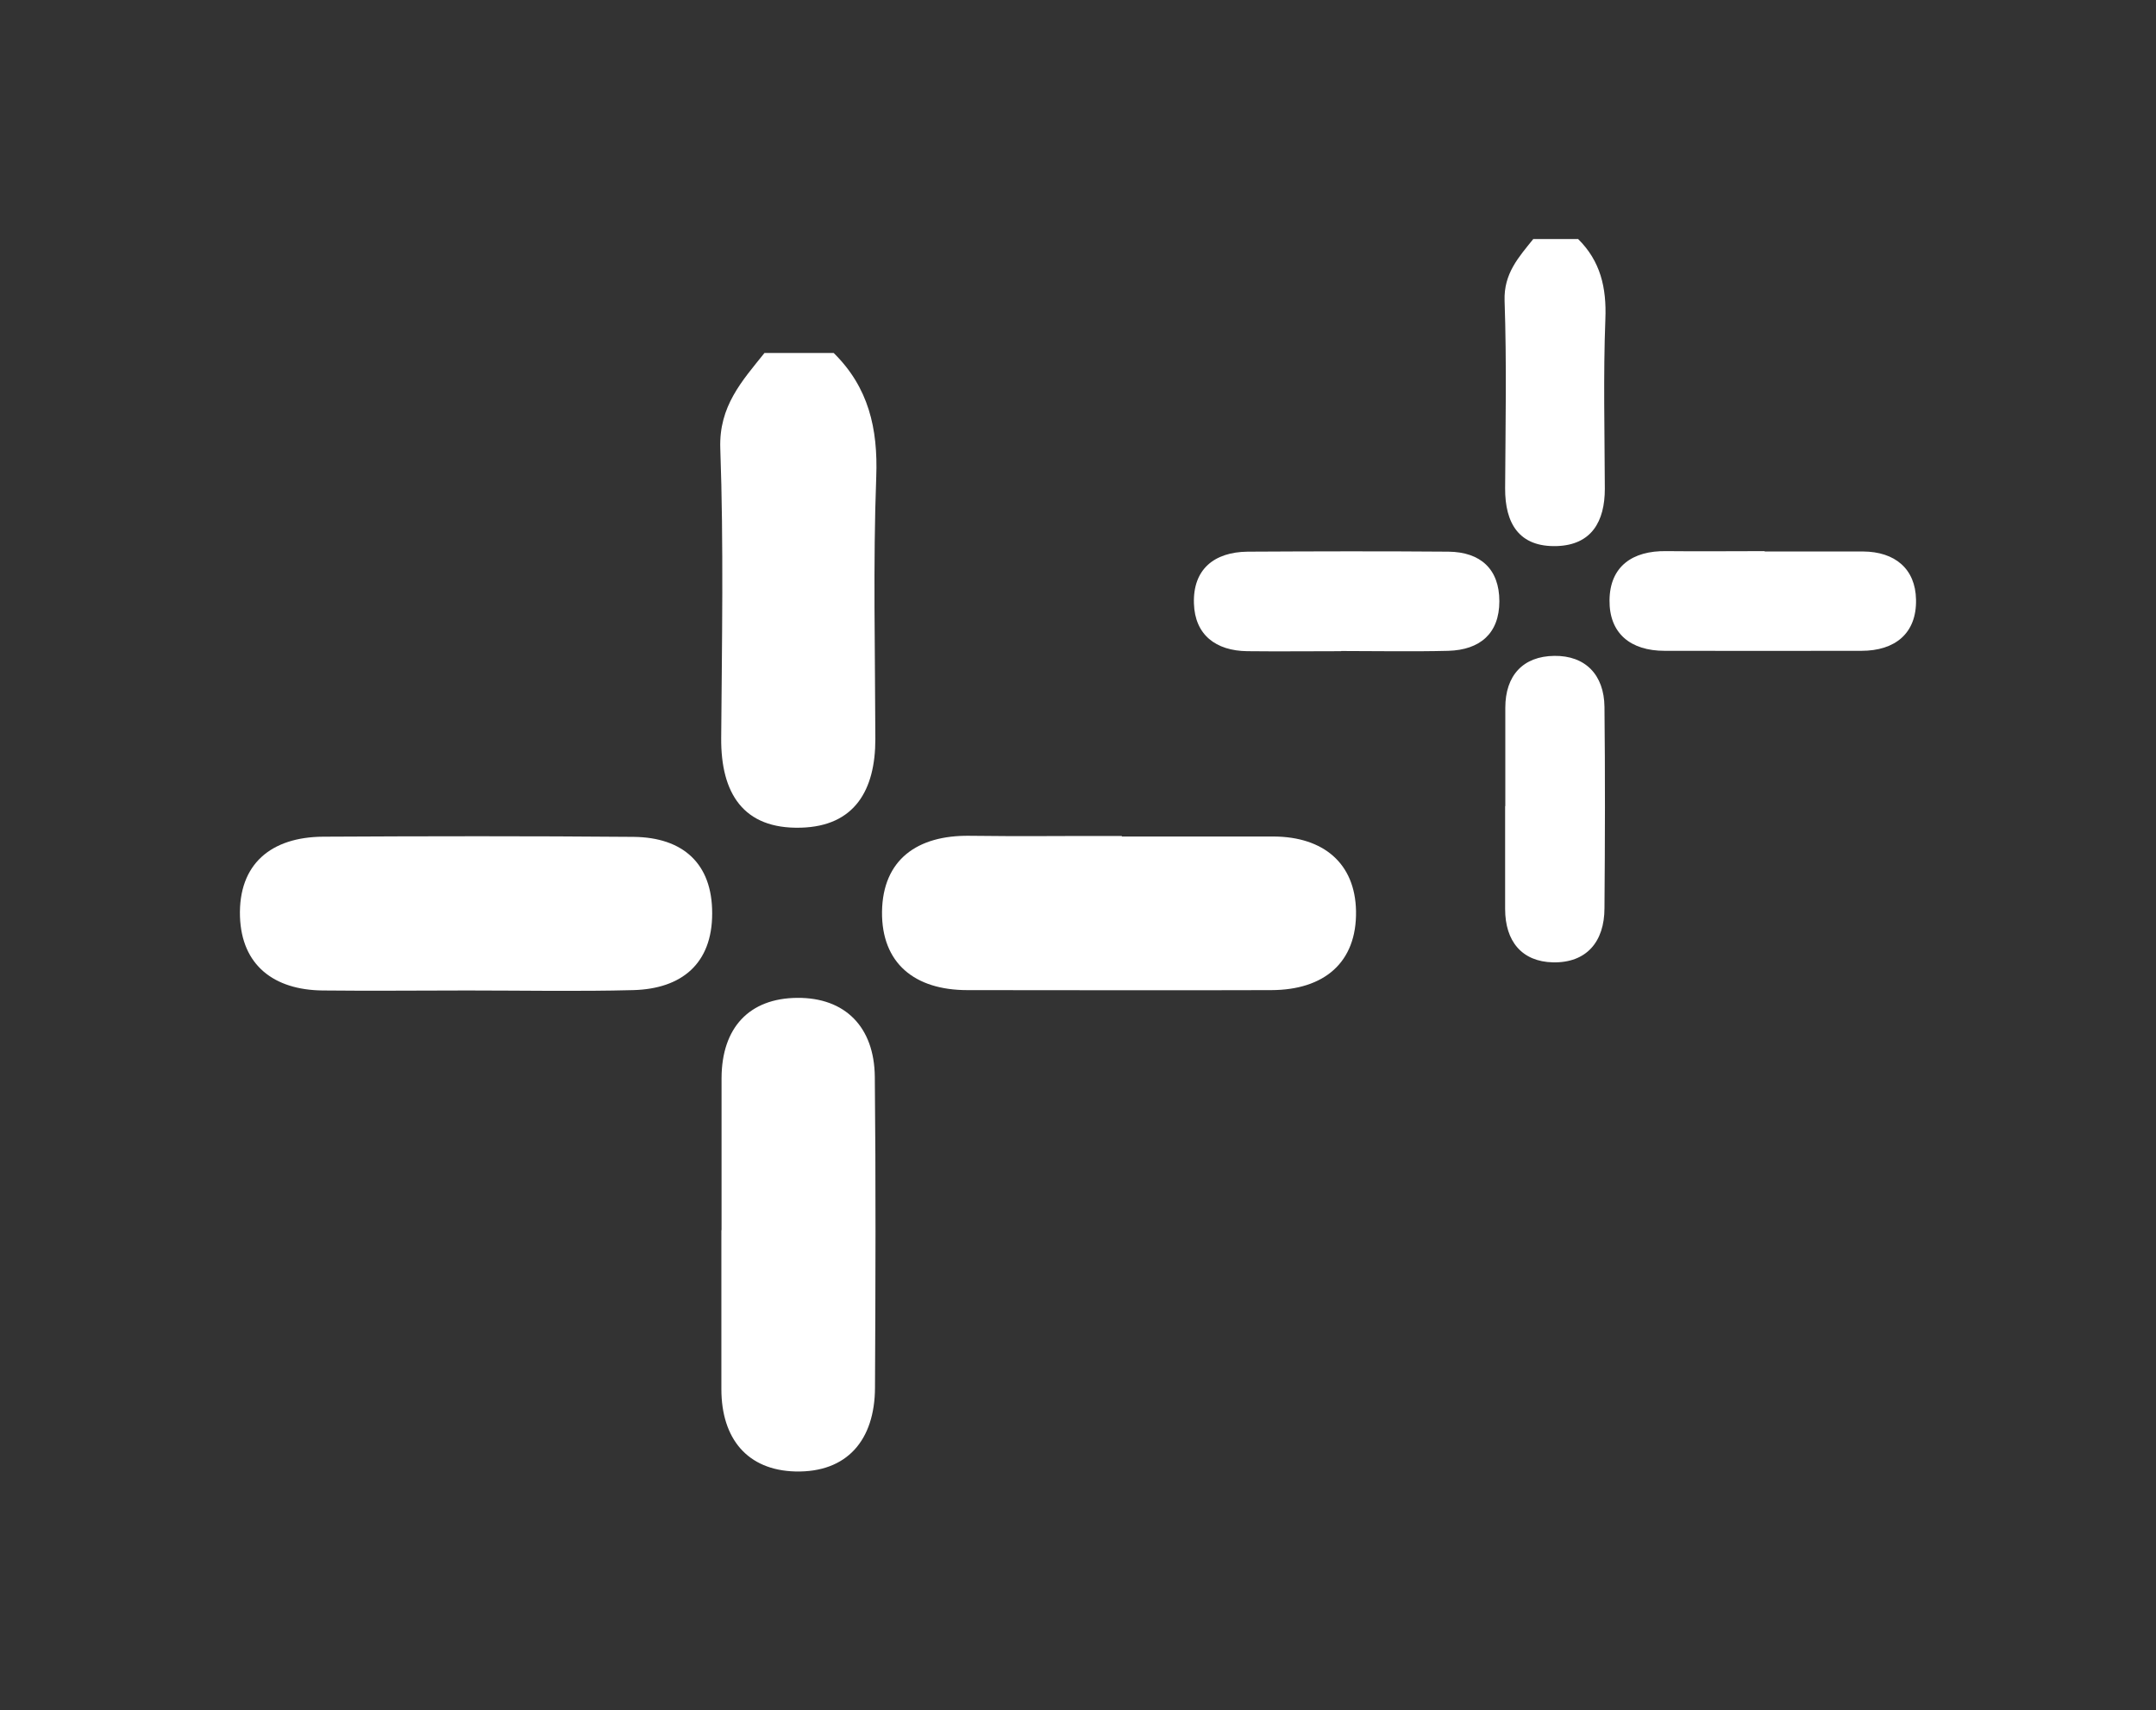 <?xml version="1.0" encoding="UTF-8"?><svg id="Desktop" xmlns="http://www.w3.org/2000/svg" viewBox="0 0 119.58 94.86"><rect x="0" y="0" width="119.58" height="94.86" fill="#333333" stroke="none"/><g><path d="M87.52,13.25c1.25,1.23,1.59,2.71,1.52,4.45-.12,3.13-.04,6.27-.03,9.41,0,1.82-.74,3.12-2.67,3.18-2.08,.06-2.87-1.25-2.86-3.21,.02-3.47,.09-6.94-.03-10.4-.05-1.51,.78-2.41,1.59-3.42h2.48Z" style="fill:#fff;"/><path d="M97.87,30.59c1.82,0,3.64,0,5.46,0,1.77,.01,2.91,.96,2.94,2.67,.04,1.86-1.15,2.84-3.03,2.84-3.64,.01-7.27,0-10.91,0-1.89,0-3.08-.96-3.06-2.81,.02-1.87,1.27-2.75,3.15-2.72,1.82,.02,3.64,0,5.46,0Z" style="fill:#fff;"/><path d="M83.49,44.71c0-1.82,0-3.64,0-5.45,0-1.8,.99-2.86,2.72-2.88,1.72-.02,2.76,1.05,2.78,2.83,.04,3.72,.03,7.44,0,11.16,0,1.88-1.01,3.05-2.86,3.01-1.72-.04-2.65-1.17-2.65-2.96,0-1.9,0-3.8,0-5.7Z" style="fill:#fff;"/><path d="M74.38,36.12c-1.73,0-3.47,.02-5.2,0-1.75-.02-2.91-.91-2.96-2.65-.06-1.88,1.11-2.85,2.98-2.87,3.71-.02,7.43-.03,11.14,0,1.77,.02,2.82,.96,2.82,2.75,0,1.8-1.09,2.7-2.83,2.75-1.98,.05-3.96,.01-5.94,.01Z" style="fill:#fff;"/></g><g><path d="M46.24,19.58c1.93,1.9,2.46,4.18,2.36,6.87-.18,4.84-.06,9.7-.05,14.55,0,2.82-1.14,4.83-4.13,4.91-3.21,.09-4.44-1.93-4.42-4.96,.04-5.36,.14-10.73-.05-16.08-.08-2.34,1.2-3.73,2.45-5.29h3.84Z" style="fill:#fff;"/><path d="M62.23,46.4c2.81,0,5.62,0,8.43,0,2.74,.02,4.5,1.48,4.55,4.13,.05,2.87-1.78,4.38-4.69,4.39-5.62,.02-11.25,0-16.87,0-2.92,0-4.76-1.49-4.73-4.35,.04-2.89,1.96-4.25,4.86-4.21,2.81,.04,5.62,0,8.43,.01Z" style="fill:#fff;"/><path d="M40.02,68.23c0-2.81,0-5.62,0-8.43,.01-2.79,1.53-4.43,4.2-4.45,2.66-.02,4.27,1.62,4.3,4.37,.06,5.75,.04,11.5,.01,17.25-.01,2.91-1.55,4.72-4.42,4.65-2.65-.07-4.1-1.81-4.1-4.57,0-2.94,0-5.88,0-8.81Z" style="fill:#fff;"/><path d="M25.93,54.94c-2.68,0-5.36,.03-8.04,0-2.7-.03-4.49-1.4-4.58-4.1-.09-2.91,1.72-4.41,4.61-4.43,5.74-.03,11.49-.04,17.23,.01,2.73,.03,4.36,1.48,4.35,4.25,0,2.78-1.69,4.18-4.38,4.25-3.06,.08-6.13,.02-9.19,.02Z" style="fill:#fff;"/></g></svg>